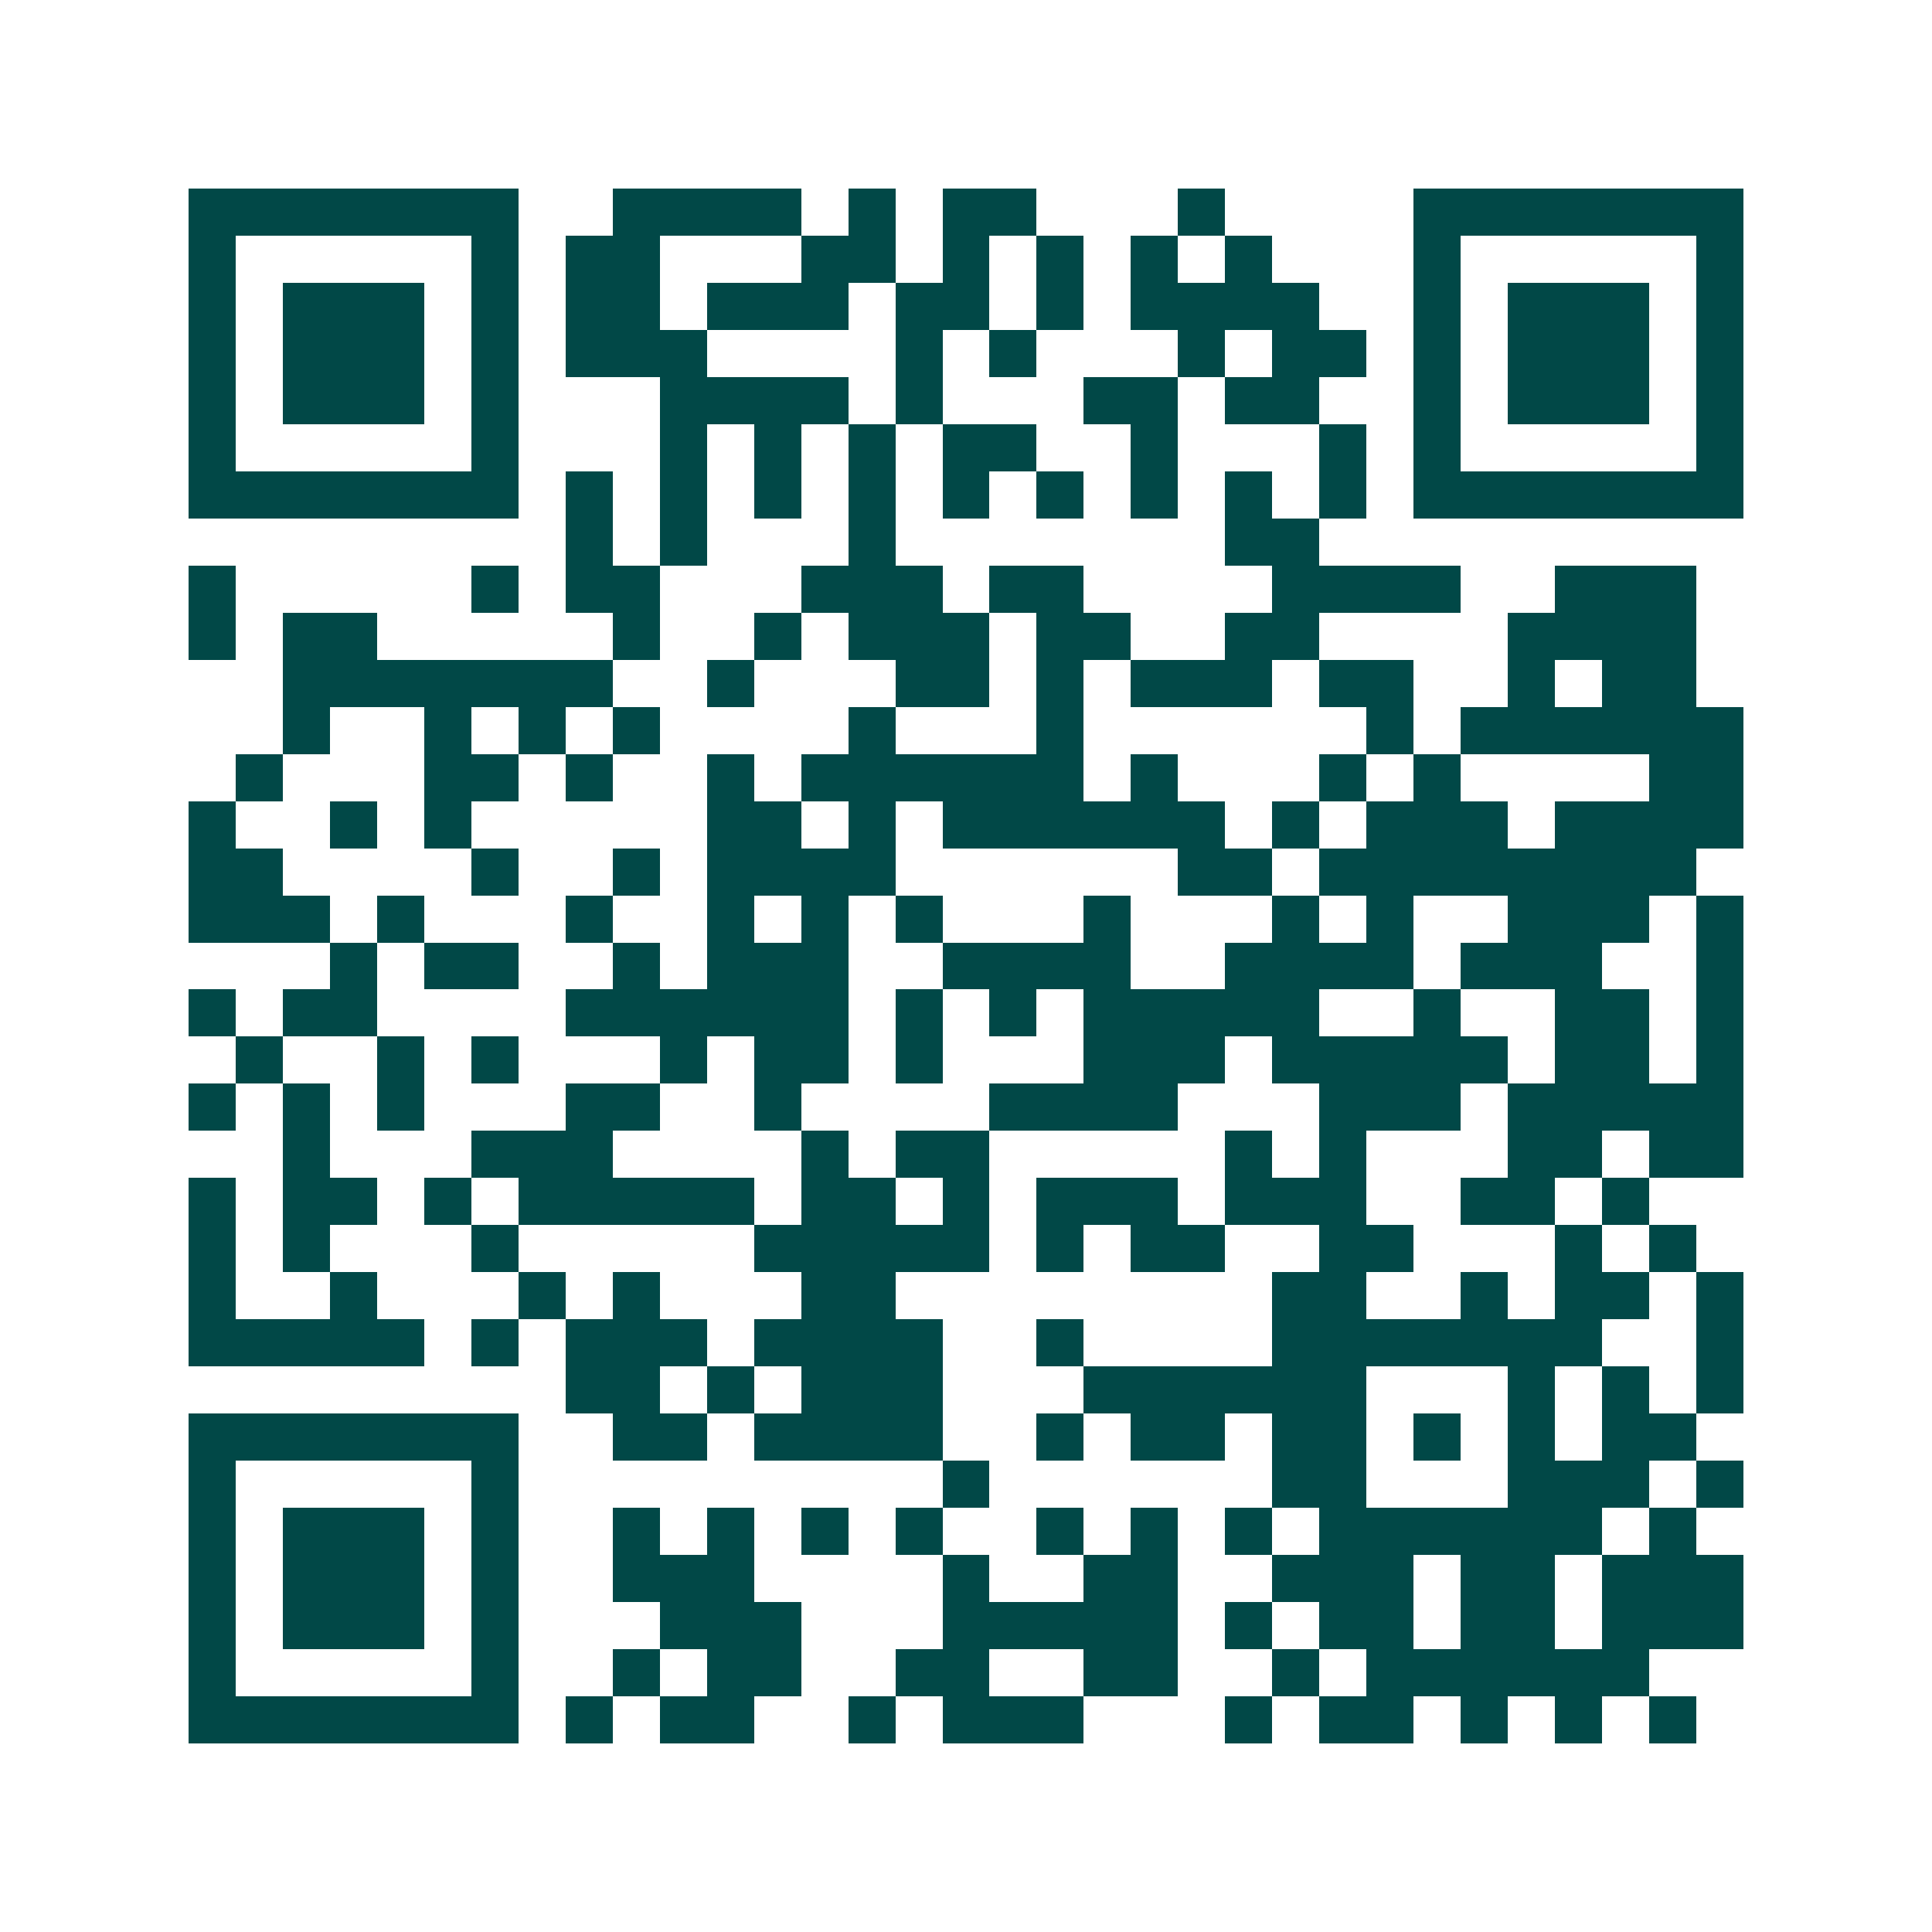<svg xmlns="http://www.w3.org/2000/svg" width="200" height="200" viewBox="0 0 41 41" shape-rendering="crispEdges"><path fill="#ffffff" d="M0 0h41v41H0z"/><path stroke="#014847" d="M4 4.5h7m2 0h4m1 0h1m1 0h2m3 0h1m4 0h7M4 5.5h1m5 0h1m1 0h2m3 0h2m1 0h1m1 0h1m1 0h1m1 0h1m3 0h1m5 0h1M4 6.5h1m1 0h3m1 0h1m1 0h2m1 0h3m1 0h2m1 0h1m1 0h4m2 0h1m1 0h3m1 0h1M4 7.5h1m1 0h3m1 0h1m1 0h3m4 0h1m1 0h1m3 0h1m1 0h2m1 0h1m1 0h3m1 0h1M4 8.5h1m1 0h3m1 0h1m3 0h4m1 0h1m3 0h2m1 0h2m2 0h1m1 0h3m1 0h1M4 9.5h1m5 0h1m3 0h1m1 0h1m1 0h1m1 0h2m2 0h1m3 0h1m1 0h1m5 0h1M4 10.5h7m1 0h1m1 0h1m1 0h1m1 0h1m1 0h1m1 0h1m1 0h1m1 0h1m1 0h1m1 0h7M12 11.5h1m1 0h1m3 0h1m7 0h2M4 12.5h1m5 0h1m1 0h2m3 0h3m1 0h2m4 0h4m2 0h3M4 13.5h1m1 0h2m5 0h1m2 0h1m1 0h3m1 0h2m2 0h2m4 0h4M6 14.5h7m2 0h1m3 0h2m1 0h1m1 0h3m1 0h2m2 0h1m1 0h2M6 15.5h1m2 0h1m1 0h1m1 0h1m4 0h1m3 0h1m6 0h1m1 0h6M5 16.5h1m3 0h2m1 0h1m2 0h1m1 0h6m1 0h1m3 0h1m1 0h1m4 0h2M4 17.5h1m2 0h1m1 0h1m5 0h2m1 0h1m1 0h6m1 0h1m1 0h3m1 0h4M4 18.5h2m4 0h1m2 0h1m1 0h4m6 0h2m1 0h8M4 19.5h3m1 0h1m3 0h1m2 0h1m1 0h1m1 0h1m3 0h1m3 0h1m1 0h1m2 0h3m1 0h1M7 20.5h1m1 0h2m2 0h1m1 0h3m2 0h4m2 0h4m1 0h3m2 0h1M4 21.5h1m1 0h2m4 0h6m1 0h1m1 0h1m1 0h5m2 0h1m2 0h2m1 0h1M5 22.5h1m2 0h1m1 0h1m3 0h1m1 0h2m1 0h1m3 0h3m1 0h5m1 0h2m1 0h1M4 23.5h1m1 0h1m1 0h1m3 0h2m2 0h1m4 0h4m3 0h3m1 0h5M6 24.5h1m3 0h3m4 0h1m1 0h2m5 0h1m1 0h1m3 0h2m1 0h2M4 25.5h1m1 0h2m1 0h1m1 0h5m1 0h2m1 0h1m1 0h3m1 0h3m2 0h2m1 0h1M4 26.5h1m1 0h1m3 0h1m5 0h5m1 0h1m1 0h2m2 0h2m3 0h1m1 0h1M4 27.5h1m2 0h1m3 0h1m1 0h1m3 0h2m8 0h2m2 0h1m1 0h2m1 0h1M4 28.5h5m1 0h1m1 0h3m1 0h4m2 0h1m4 0h7m2 0h1M12 29.5h2m1 0h1m1 0h3m3 0h6m3 0h1m1 0h1m1 0h1M4 30.5h7m2 0h2m1 0h4m2 0h1m1 0h2m1 0h2m1 0h1m1 0h1m1 0h2M4 31.5h1m5 0h1m9 0h1m6 0h2m3 0h3m1 0h1M4 32.5h1m1 0h3m1 0h1m2 0h1m1 0h1m1 0h1m1 0h1m2 0h1m1 0h1m1 0h1m1 0h6m1 0h1M4 33.5h1m1 0h3m1 0h1m2 0h3m4 0h1m2 0h2m2 0h3m1 0h2m1 0h3M4 34.5h1m1 0h3m1 0h1m3 0h3m3 0h5m1 0h1m1 0h2m1 0h2m1 0h3M4 35.5h1m5 0h1m2 0h1m1 0h2m2 0h2m2 0h2m2 0h1m1 0h6M4 36.5h7m1 0h1m1 0h2m2 0h1m1 0h3m3 0h1m1 0h2m1 0h1m1 0h1m1 0h1"/></svg>
